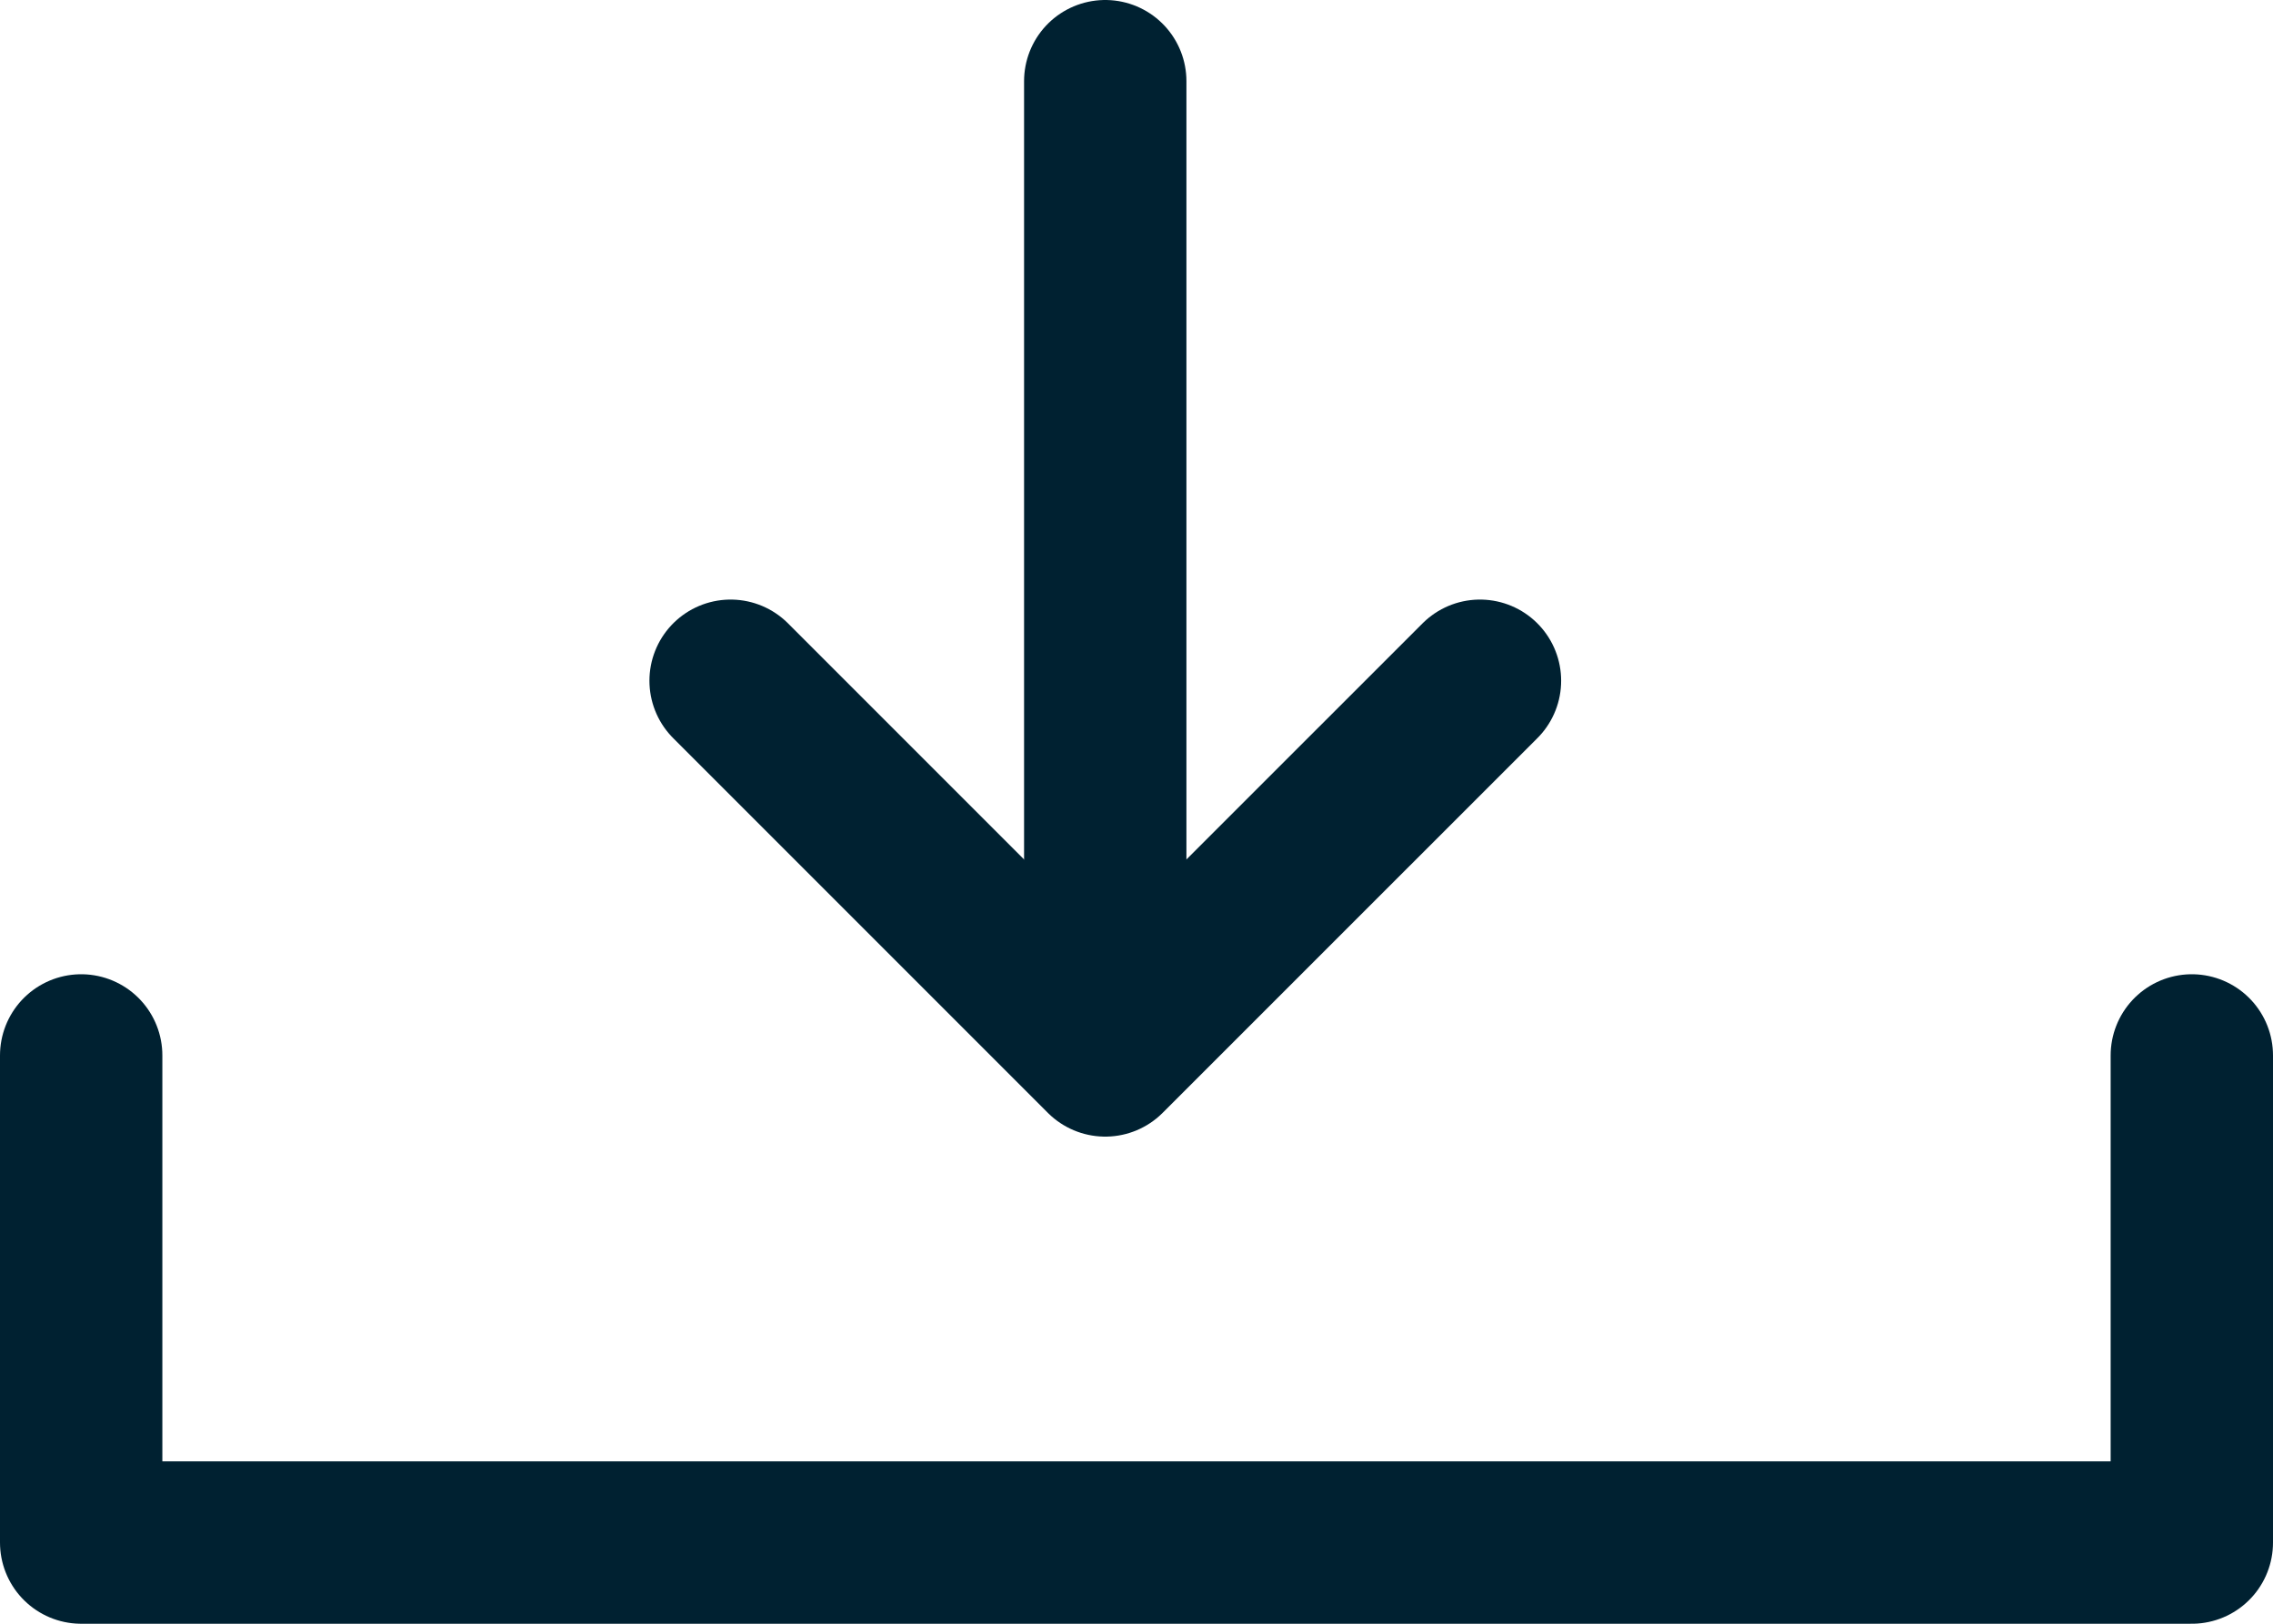 <svg xmlns="http://www.w3.org/2000/svg" width="28" height="20" viewBox="0 0 28 20" fill="none"><path d="M13.615 12.077V1" stroke="#002131" stroke-width="2" stroke-linecap="round" stroke-linejoin="round"></path><path d="M9 8.385L13.615 13L18.231 8.385" stroke="#002131" stroke-width="2" stroke-linecap="round" stroke-linejoin="round"></path><path d="M1 13V19H27V13" stroke="#002131" stroke-width="2" stroke-linecap="round" stroke-linejoin="round"></path></svg>